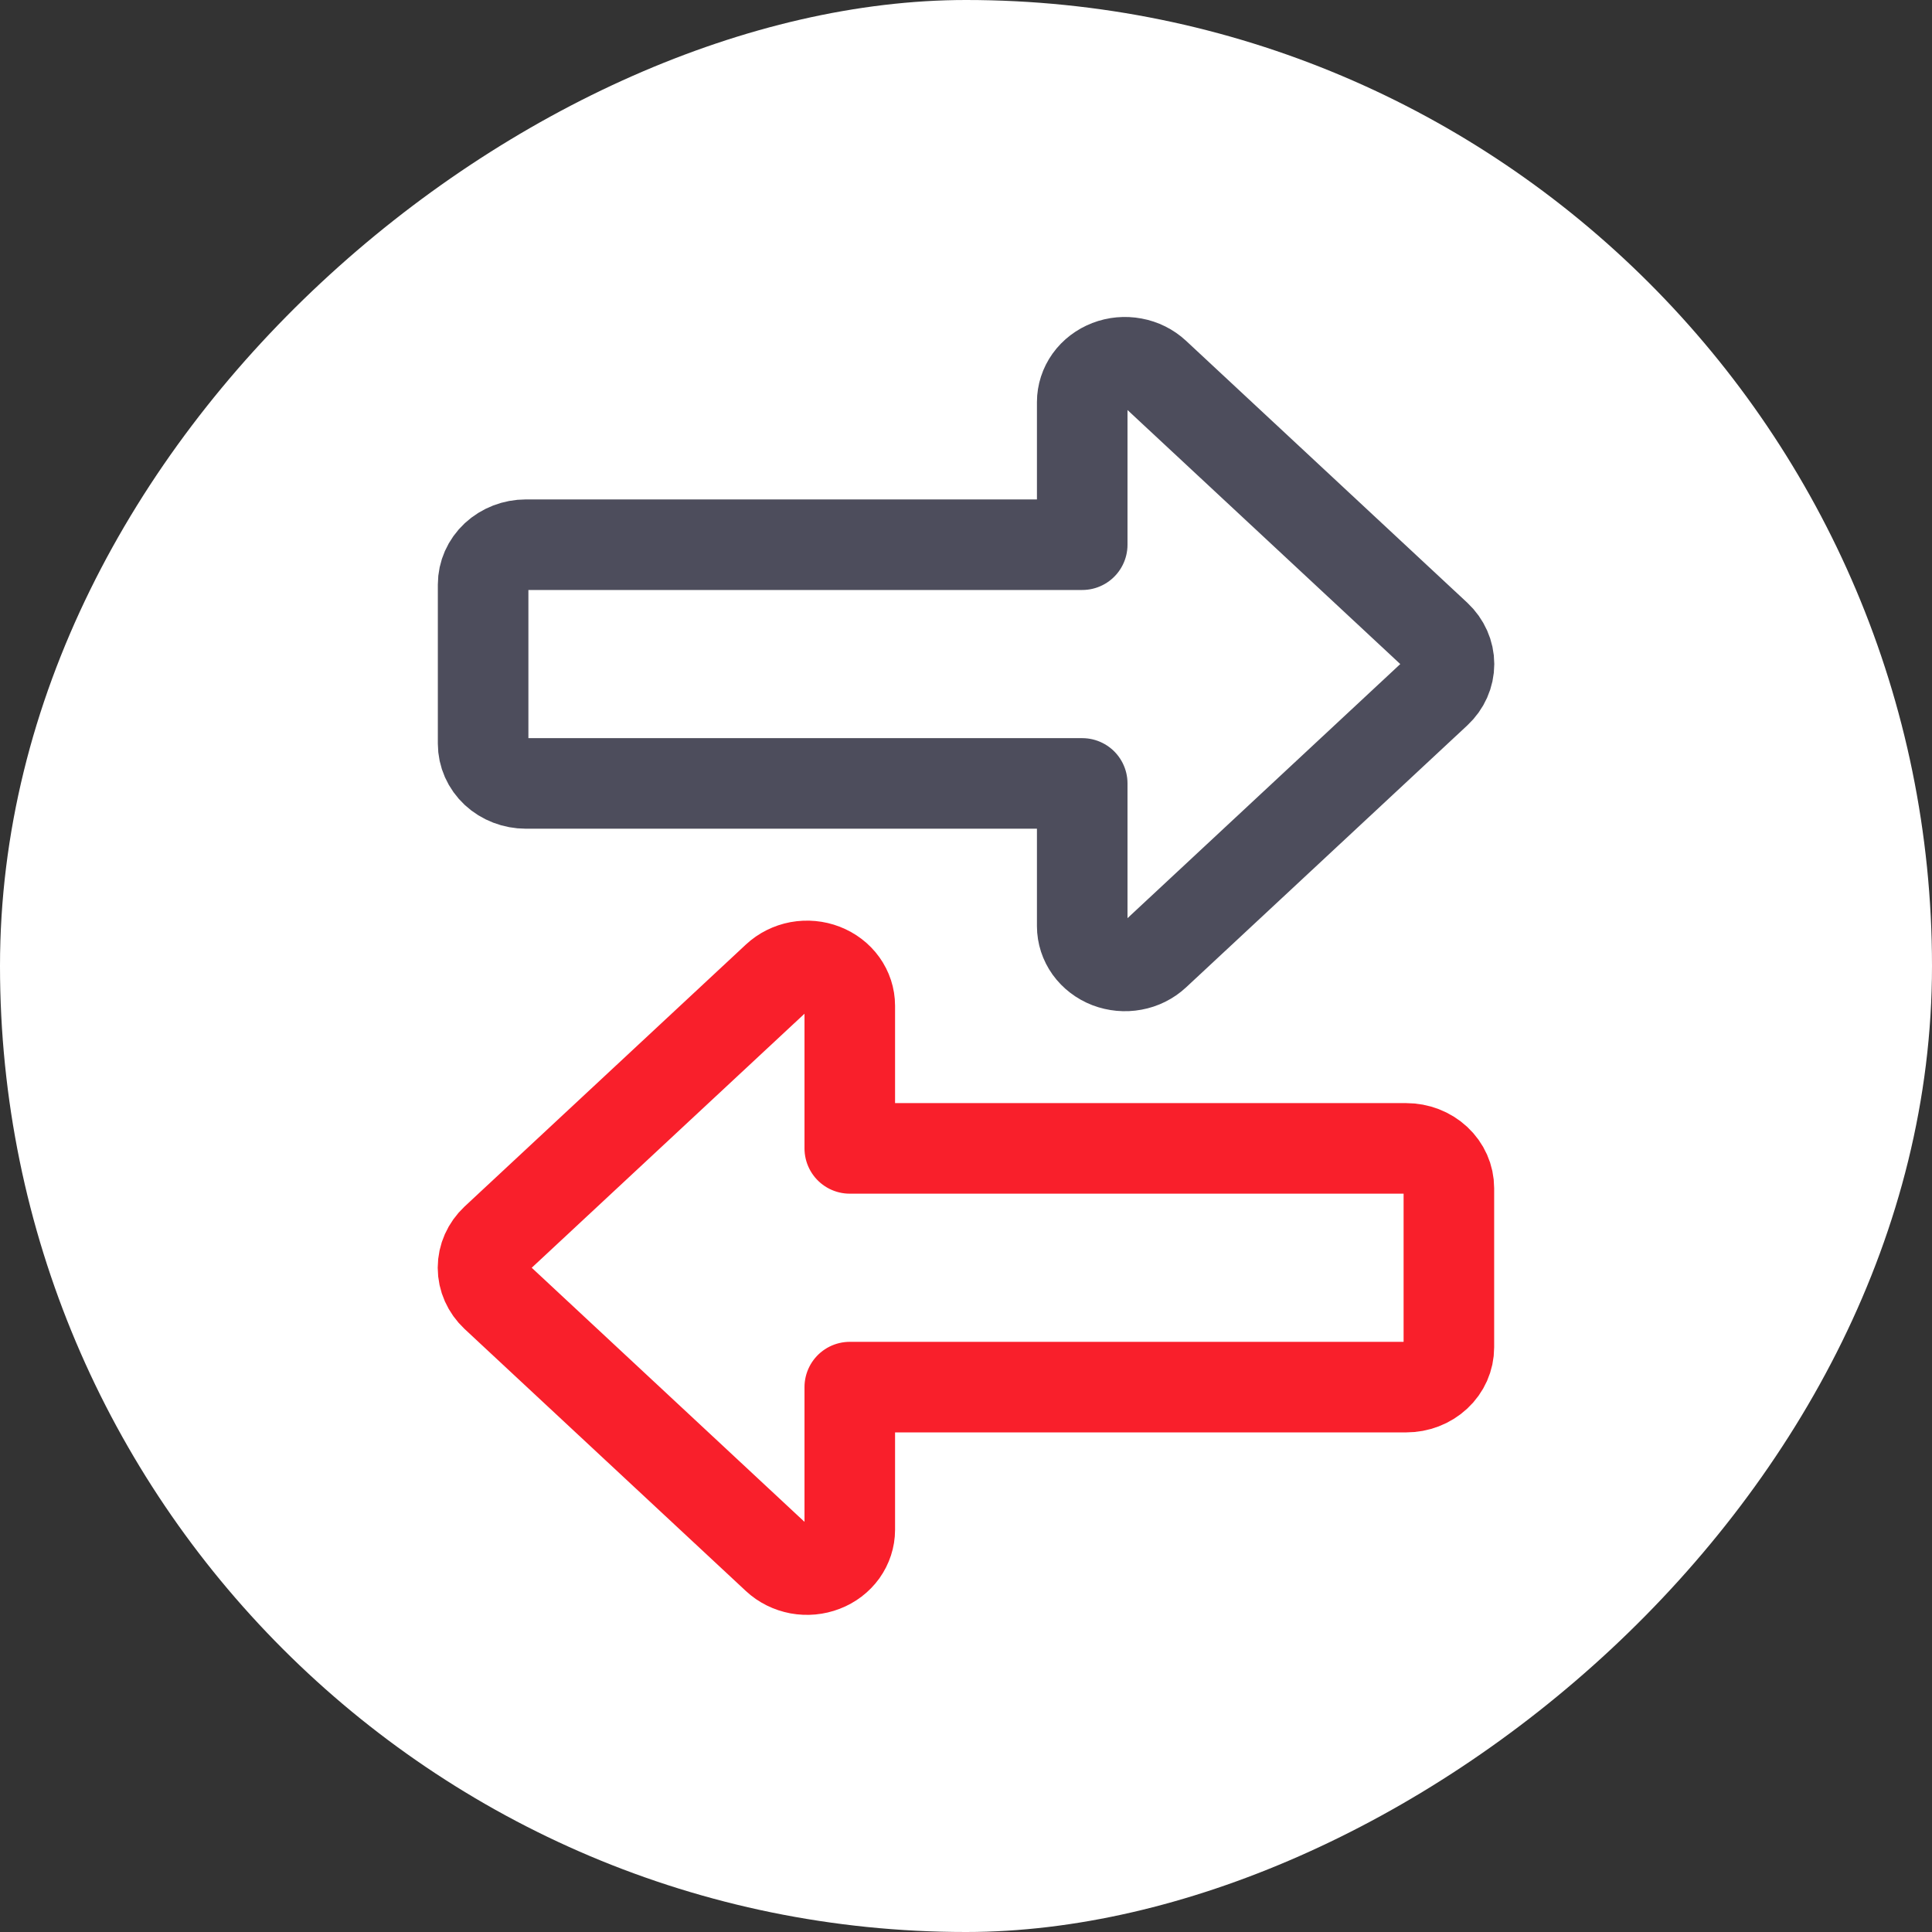<svg width="32" height="32" viewBox="0 0 32 32" fill="none" xmlns="http://www.w3.org/2000/svg">
<rect x="0" y="0" width="32" height="32" fill="#333333" stroke="none"/>
<rect x="32" width="32" height="32" rx="16" transform="rotate(90 32 0)" fill="white"/>
<path d="M23.291 22.975L14.075 22.975L14.075 25.339C14.075 25.469 14.033 25.596 13.956 25.705C13.878 25.813 13.767 25.898 13.638 25.947C13.509 25.997 13.367 26.01 13.229 25.985C13.092 25.959 12.966 25.897 12.867 25.805L8.207 21.464C8.075 21.34 8 21.173 8 20.998C8 20.823 8.075 20.656 8.207 20.532L12.867 16.192C12.966 16.1 13.092 16.037 13.229 16.011C13.367 15.986 13.509 15.999 13.638 16.049C13.767 16.099 13.878 16.183 13.956 16.292C14.033 16.4 14.075 16.527 14.075 16.658L14.075 19.021L23.291 19.021C23.478 19.021 23.658 19.09 23.791 19.214C23.924 19.338 23.998 19.505 23.998 19.68L23.998 22.316C23.998 22.491 23.924 22.659 23.791 22.782C23.658 22.906 23.478 22.975 23.291 22.975Z" stroke="#F91F2B" stroke-width="1.5" stroke-linecap="round" stroke-linejoin="round"/>
<path d="M8.71 9.022L17.925 9.022L17.925 6.659C17.925 6.529 17.967 6.401 18.044 6.293C18.122 6.184 18.233 6.1 18.362 6.05C18.491 6 18.633 5.987 18.771 6.013C18.908 6.038 19.034 6.101 19.133 6.193L23.793 10.533C23.925 10.657 24 10.825 24 10.999C24 11.174 23.925 11.342 23.793 11.465L19.133 15.806C19.034 15.898 18.908 15.961 18.771 15.986C18.633 16.012 18.491 15.998 18.362 15.949C18.233 15.899 18.122 15.814 18.044 15.706C17.967 15.598 17.925 15.47 17.925 15.34L17.925 12.976L8.71 12.976C8.522 12.976 8.342 12.907 8.209 12.784C8.076 12.66 8.002 12.492 8.002 12.318L8.002 9.681C8.002 9.507 8.076 9.339 8.209 9.215C8.342 9.092 8.522 9.022 8.71 9.022Z" stroke="#4D4D5C" stroke-width="1.5" stroke-linecap="round" stroke-linejoin="round"/>
</svg>
